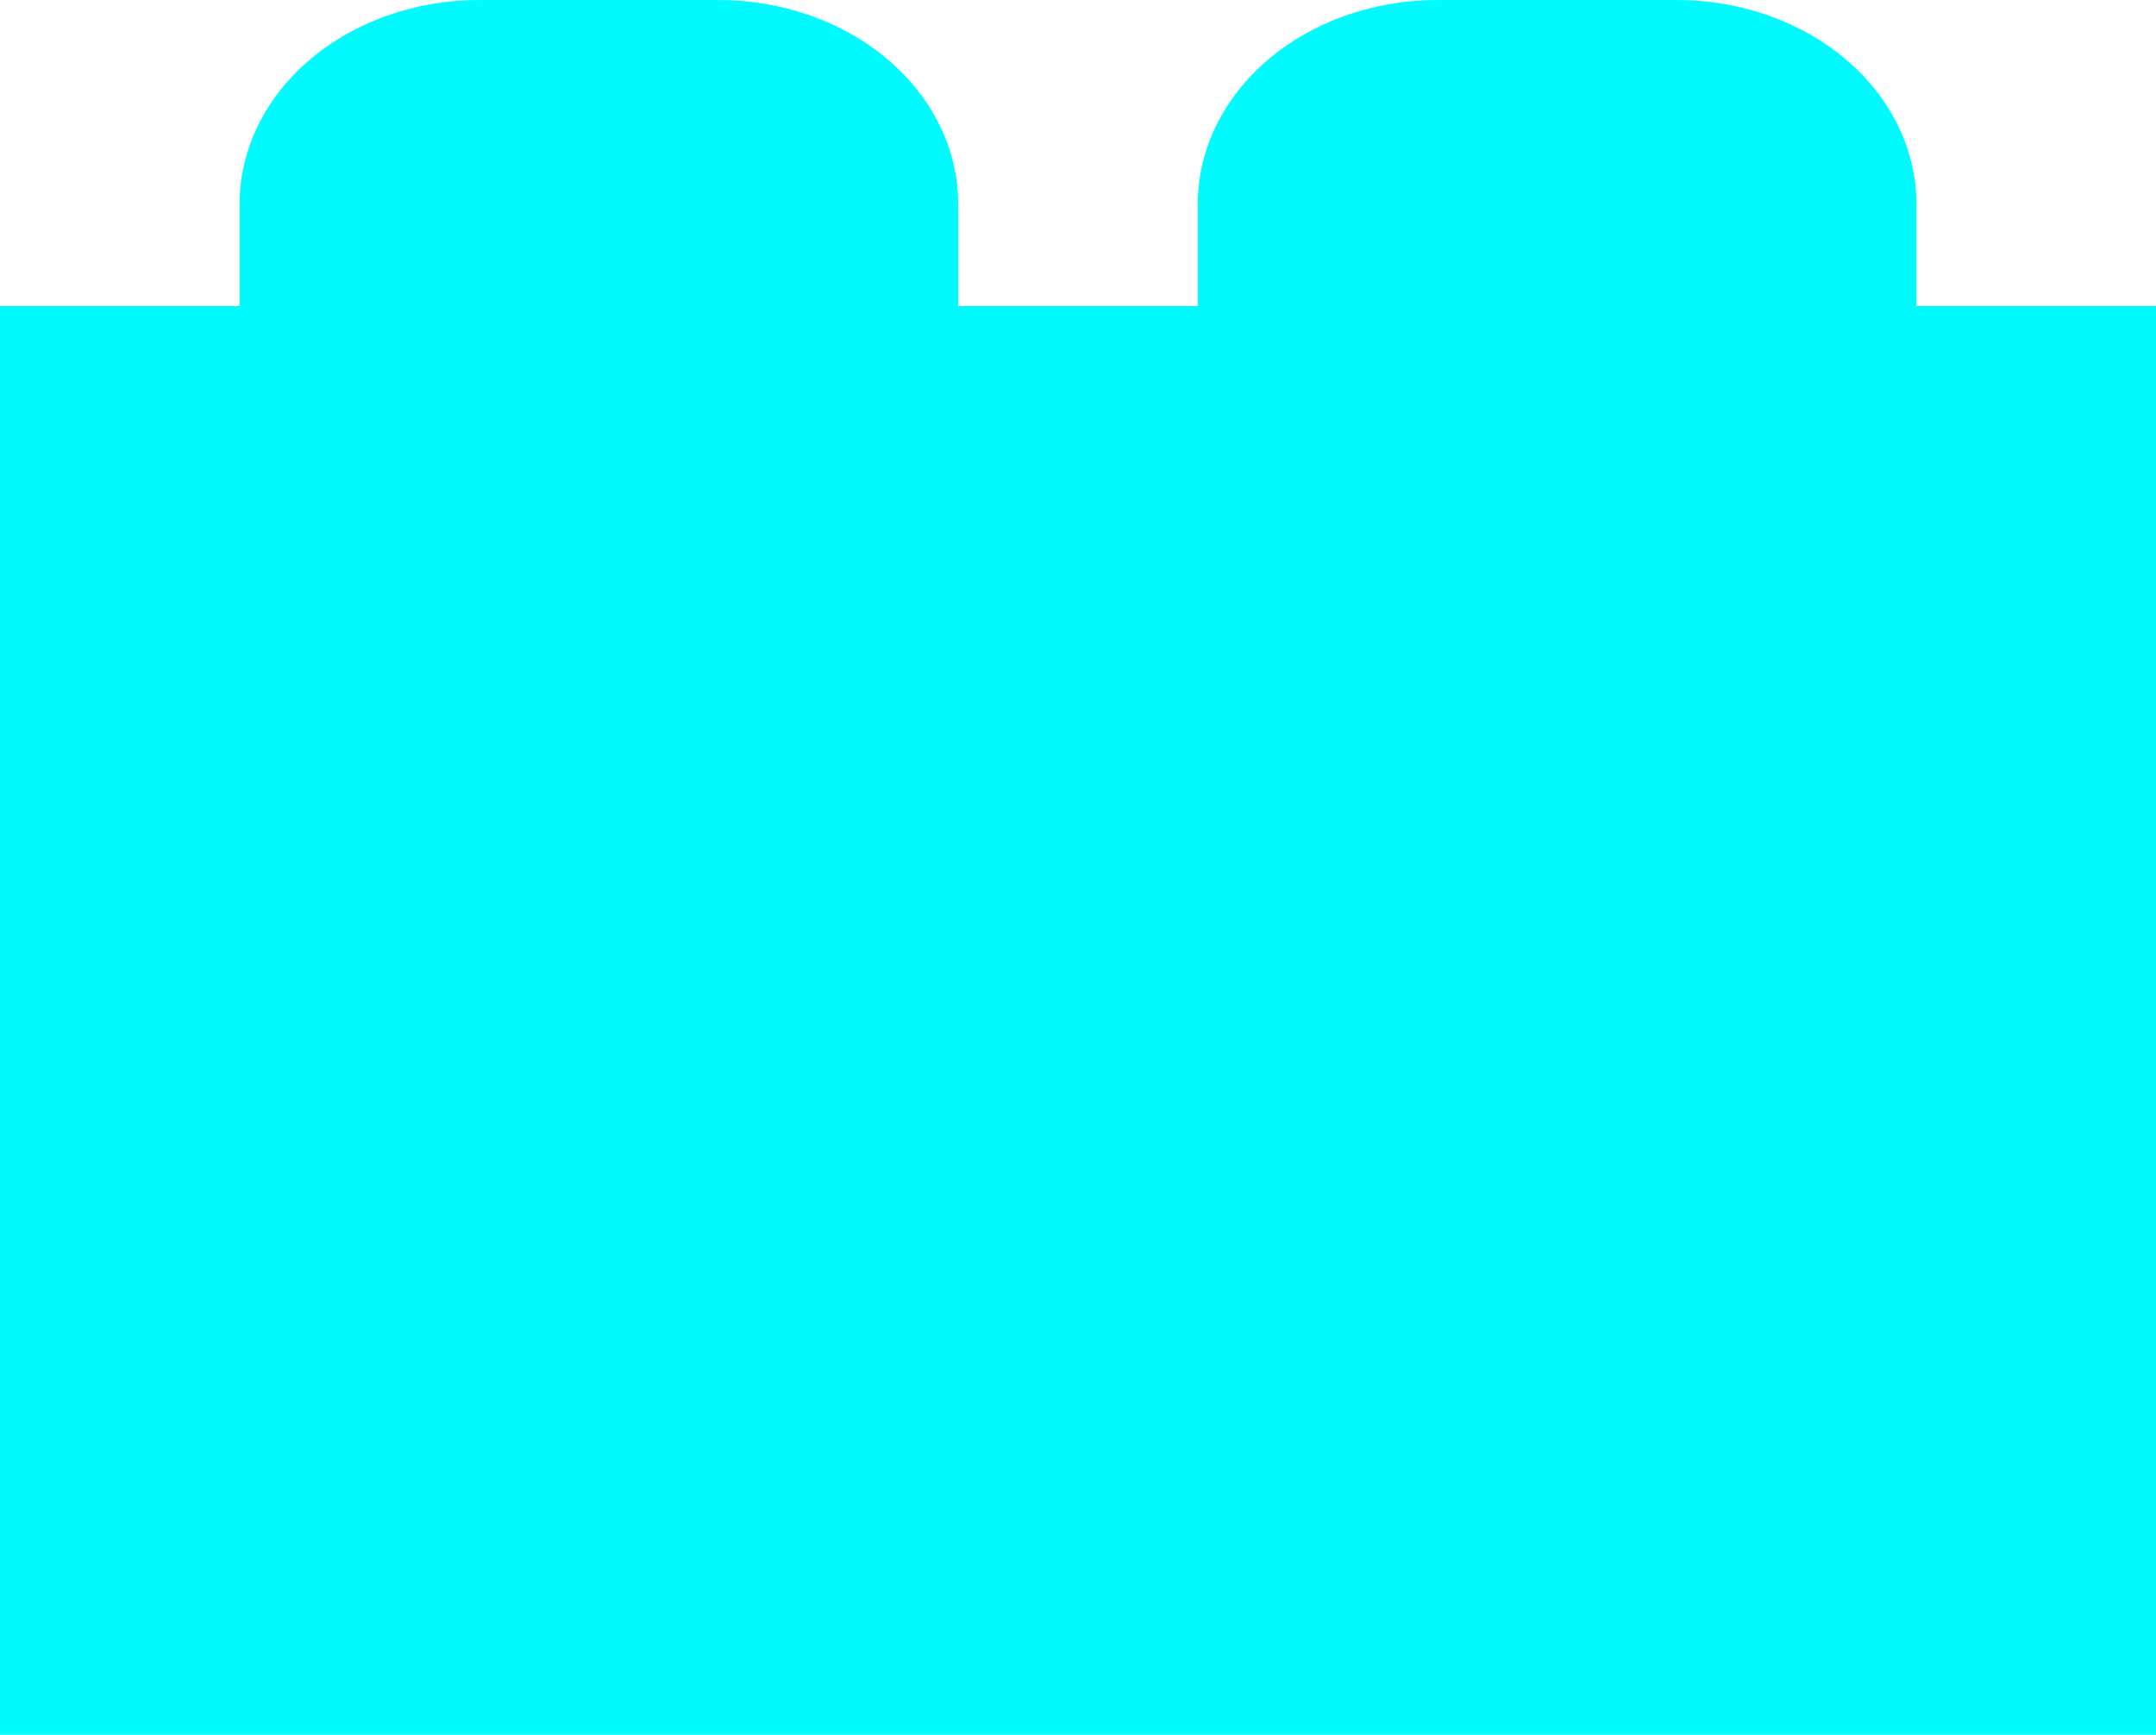 <?xml version="1.0" encoding="UTF-8"?> <svg xmlns="http://www.w3.org/2000/svg" width="256" height="206" viewBox="0 0 256 206" fill="none"><path d="M227.556 36.353V24.235C227.556 17.808 224.559 11.643 219.224 7.098C213.89 2.553 206.655 0 199.111 0H170.667C163.123 0 155.888 2.553 150.553 7.098C145.219 11.643 142.222 17.808 142.222 24.235V36.353H113.778V24.235C113.778 17.808 110.781 11.643 105.447 7.098C100.112 2.553 92.877 0 85.333 0H56.889C49.345 0 42.11 2.553 36.776 7.098C31.441 11.643 28.444 17.808 28.444 24.235V36.353H0V206H256V36.353H227.556Z" fill="#00FBFF"></path></svg> 